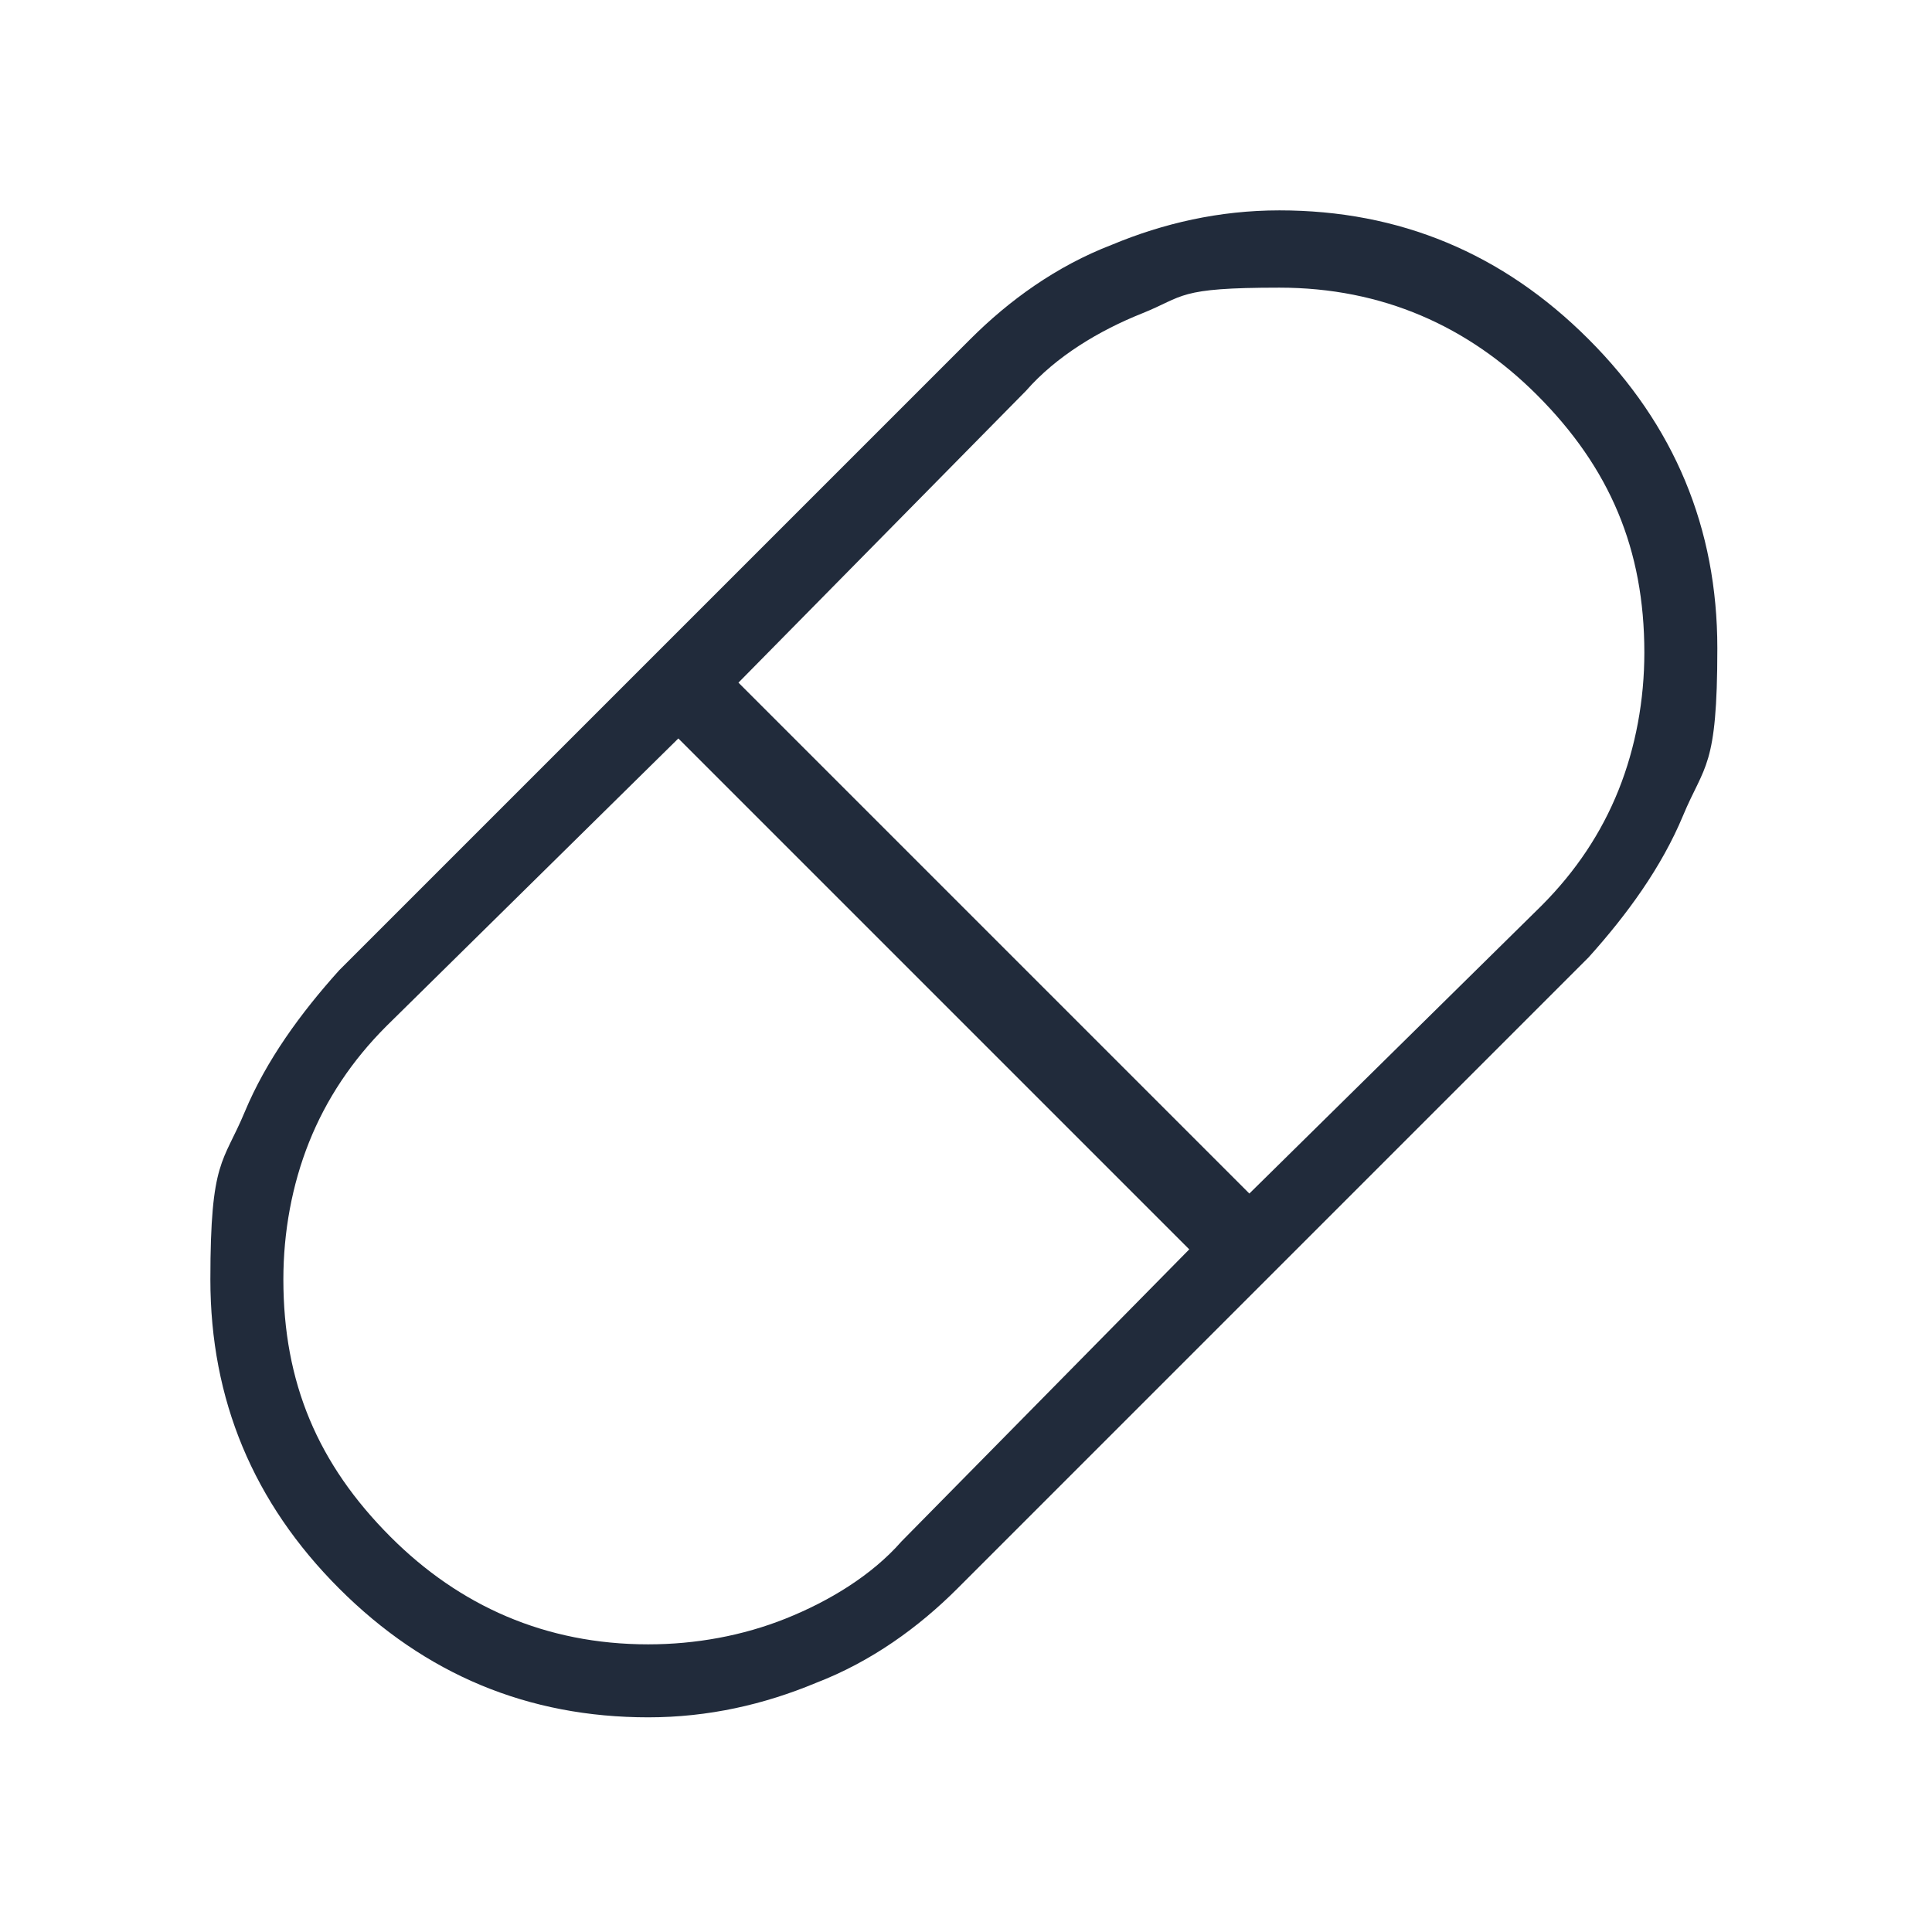 <?xml version="1.0" encoding="UTF-8"?> <svg xmlns="http://www.w3.org/2000/svg" id="Layer_1" width="45" height="45" version="1.1" viewBox="0 0 45 45"><defs><style> .st0 { fill: #212b3b; } </style></defs><path class="st0" d="M15.1,40c-2.8,0-5.2-1-7.2-3-2-2-3-4.4-3-7.2s.3-2.7.8-3.9c.5-1.2,1.3-2.3,2.2-3.3l14.7-14.7c.9-.9,2-1.7,3.3-2.2,1.2-.5,2.5-.8,3.9-.8,2.8,0,5.2,1,7.2,3,2,2,3,4.4,3,7.2s-.3,2.7-.8,3.9c-.5,1.2-1.3,2.3-2.2,3.3l-14.7,14.7c-.9.9-2,1.7-3.3,2.2-1.2.5-2.5.8-3.9.8ZM29.1,27.8l6.8-6.7c.8-.8,1.4-1.7,1.8-2.7.4-1,.6-2.1.6-3.2,0-2.4-.8-4.3-2.5-6-1.6-1.6-3.6-2.5-6-2.5s-2.2.2-3.2.6c-1,.4-2,1-2.7,1.8l-6.7,6.8s11.9,11.9,11.9,11.9ZM15.1,38.3c1.1,0,2.2-.2,3.2-.6,1-.4,2-1,2.7-1.8l6.7-6.8-11.9-11.9-6.8,6.7c-.8.8-1.4,1.7-1.8,2.7-.4,1-.6,2.1-.6,3.2,0,2.4.8,4.3,2.5,6,1.6,1.6,3.6,2.5,6,2.5Z"></path></svg> 